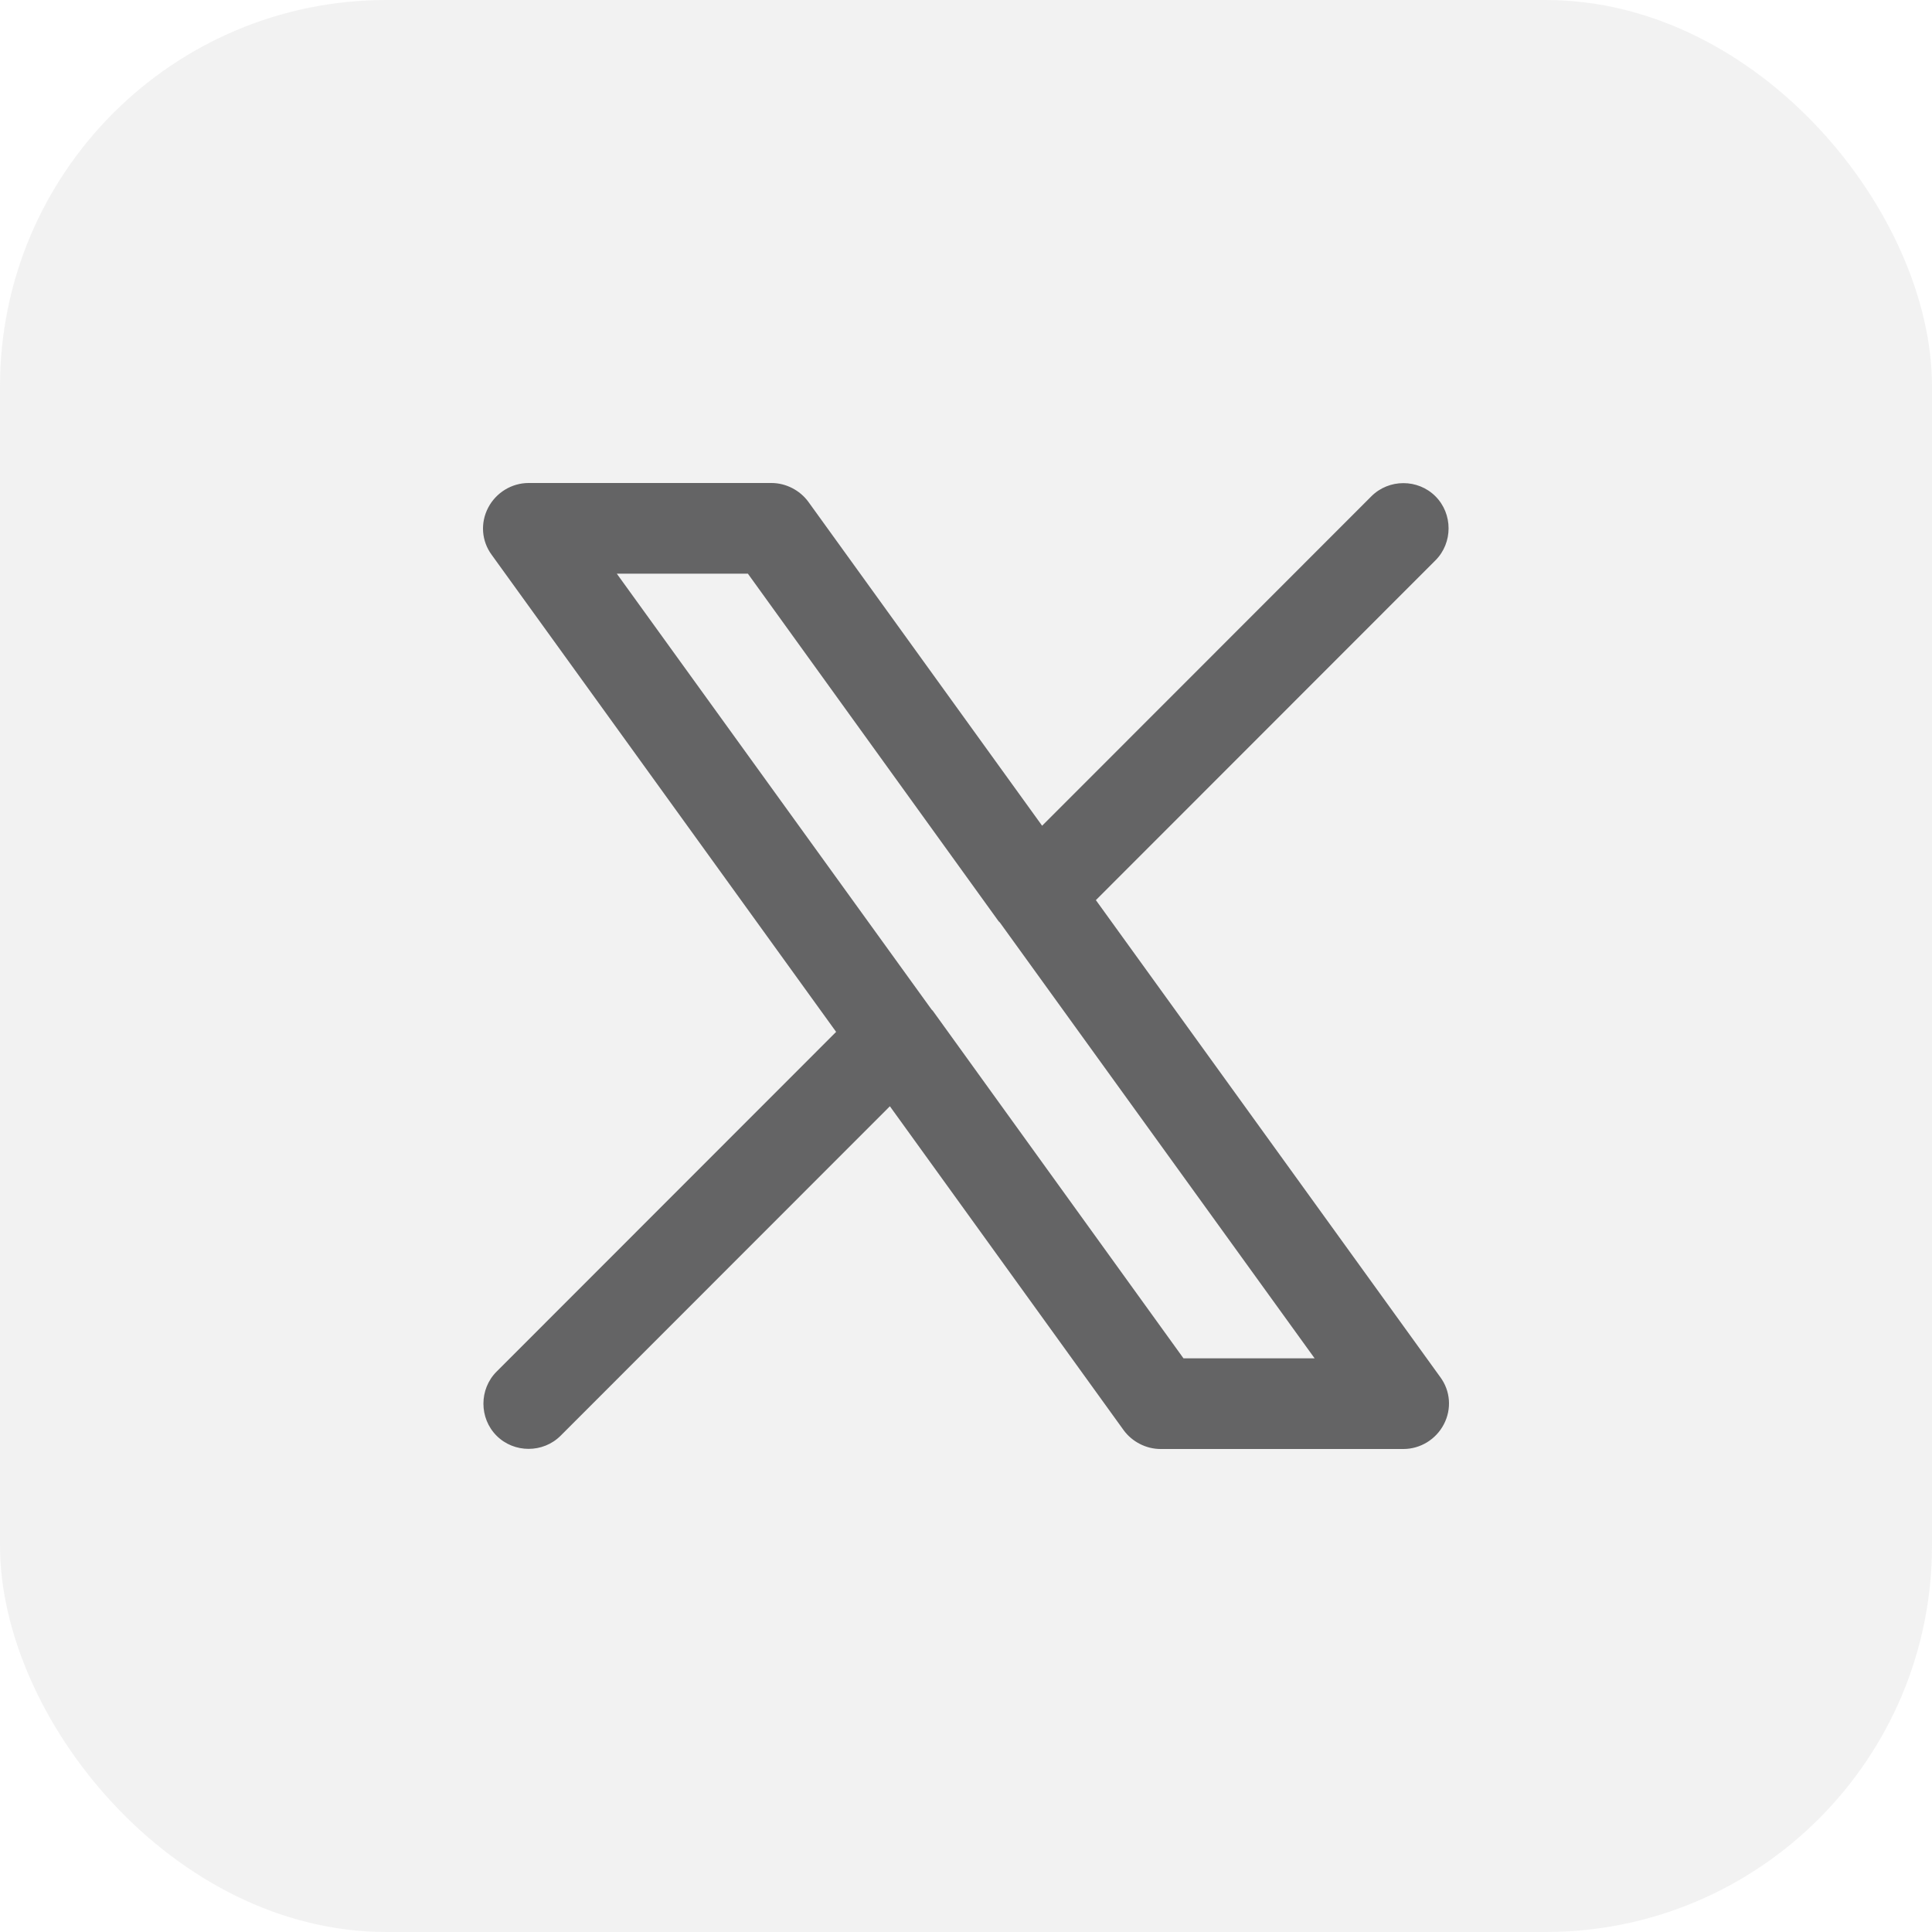 <svg width="40" height="40" viewBox="0 0 40 40" fill="none" xmlns="http://www.w3.org/2000/svg">
<rect width="40" height="40" rx="8" fill="#E7E7E7" fill-opacity="0.5"/>
<g clip-path="url(#clip0_3957_113095)">
<path d="M29.056 30H24.028C23.728 30 23.44 29.85 23.265 29.612L18.424 22.904L11.607 29.725C11.244 30.088 10.644 30.088 10.281 29.725C9.918 29.362 9.918 28.761 10.281 28.398L17.311 21.364L10.181 11.489C9.968 11.201 9.943 10.826 10.106 10.513C10.268 10.2 10.594 10 10.944 10H15.972C16.272 10 16.56 10.15 16.735 10.388L21.576 17.096L28.393 10.275C28.756 9.912 29.356 9.912 29.719 10.275C30.082 10.638 30.082 11.239 29.719 11.602L22.689 18.636L29.819 28.511C30.032 28.799 30.057 29.174 29.894 29.487C29.732 29.8 29.407 30 29.056 30ZM24.503 28.123H27.218L20.701 19.099C20.701 19.099 20.688 19.086 20.675 19.074L15.484 11.877H12.77L19.287 20.901C19.287 20.901 19.299 20.914 19.312 20.926L24.503 28.123Z" fill="#646465"/>
</g>
<defs>
<clipPath id="clip0_3957_113095">
<rect width="20" height="20" fill="white" transform="translate(10 10)"/>
</clipPath>
</defs>
</svg>
